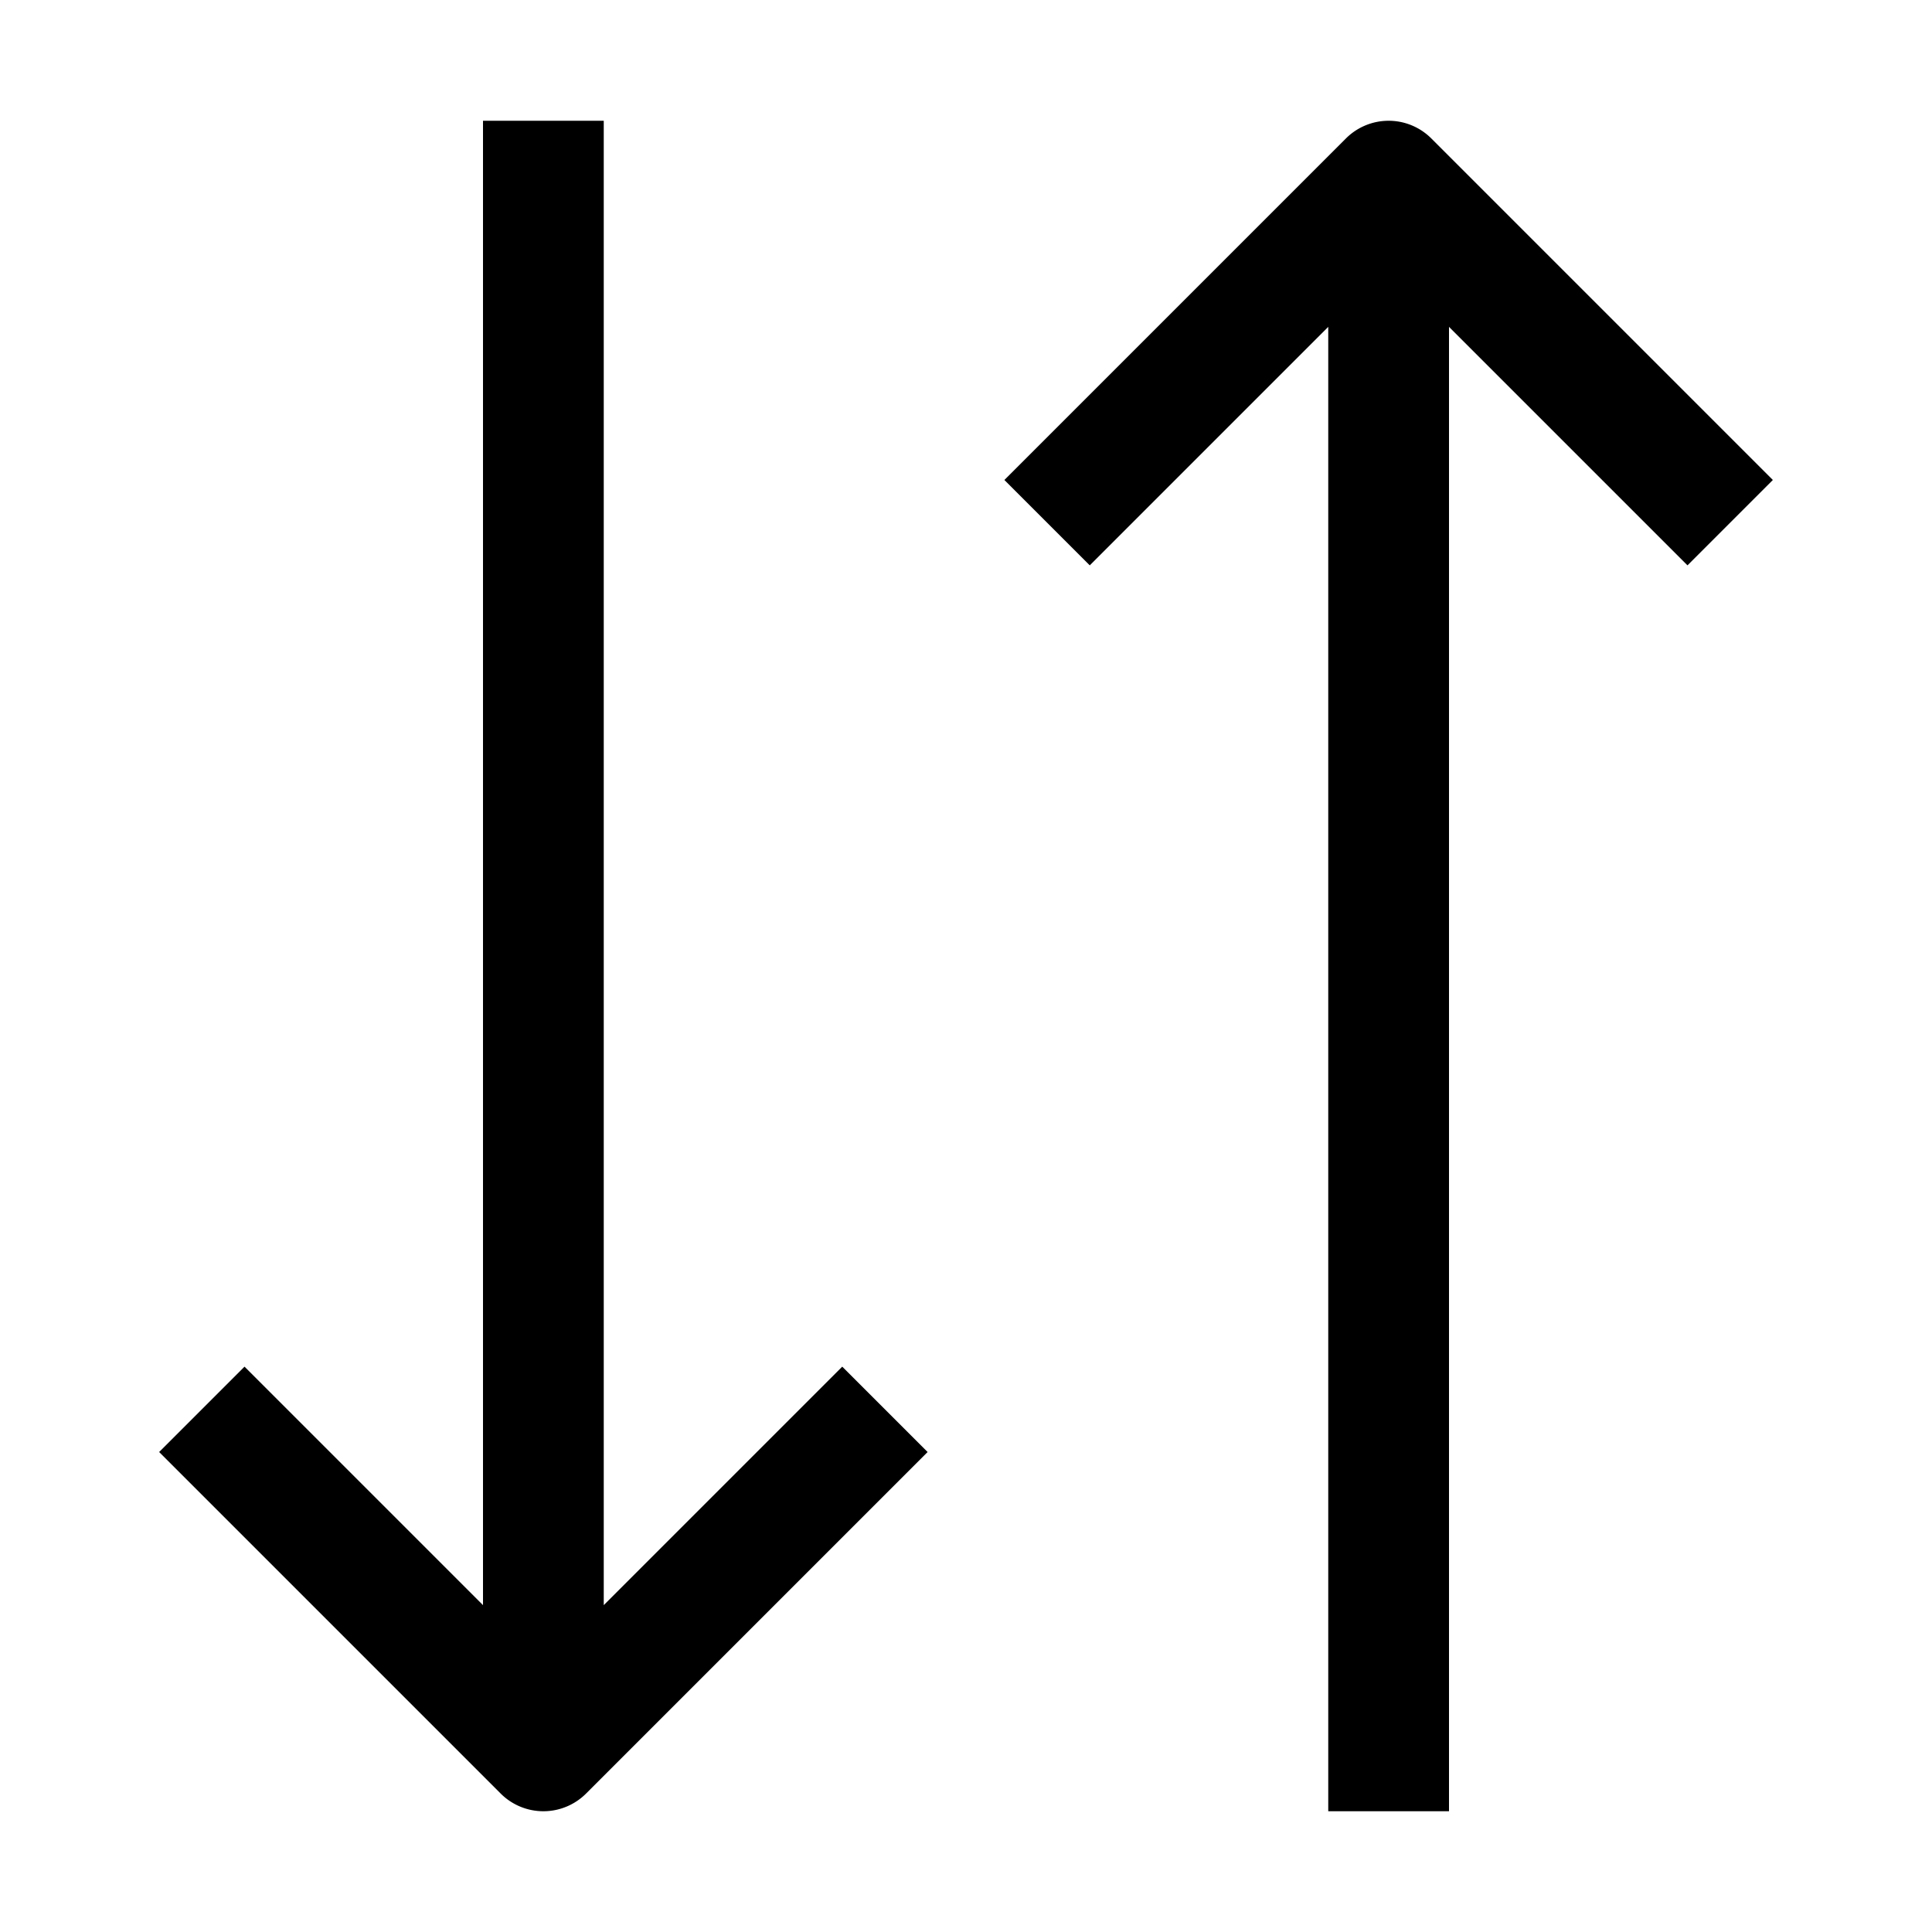 <svg xmlns="http://www.w3.org/2000/svg" viewBox="0 0 32 32"><path d="M10 26.586V2H8V26.586l-3.95-3.95L2.636 24.05l5.657 5.657a1 1 0 0 0 1.414 0l5.657-5.657L13.95 22.636zM29.364 7.95L23.707 2.293a1 1 0 0 0-1.414 0L16.636 7.95 18.05 9.364 22 5.414V30h2V5.414l3.95 3.95z"/></svg>